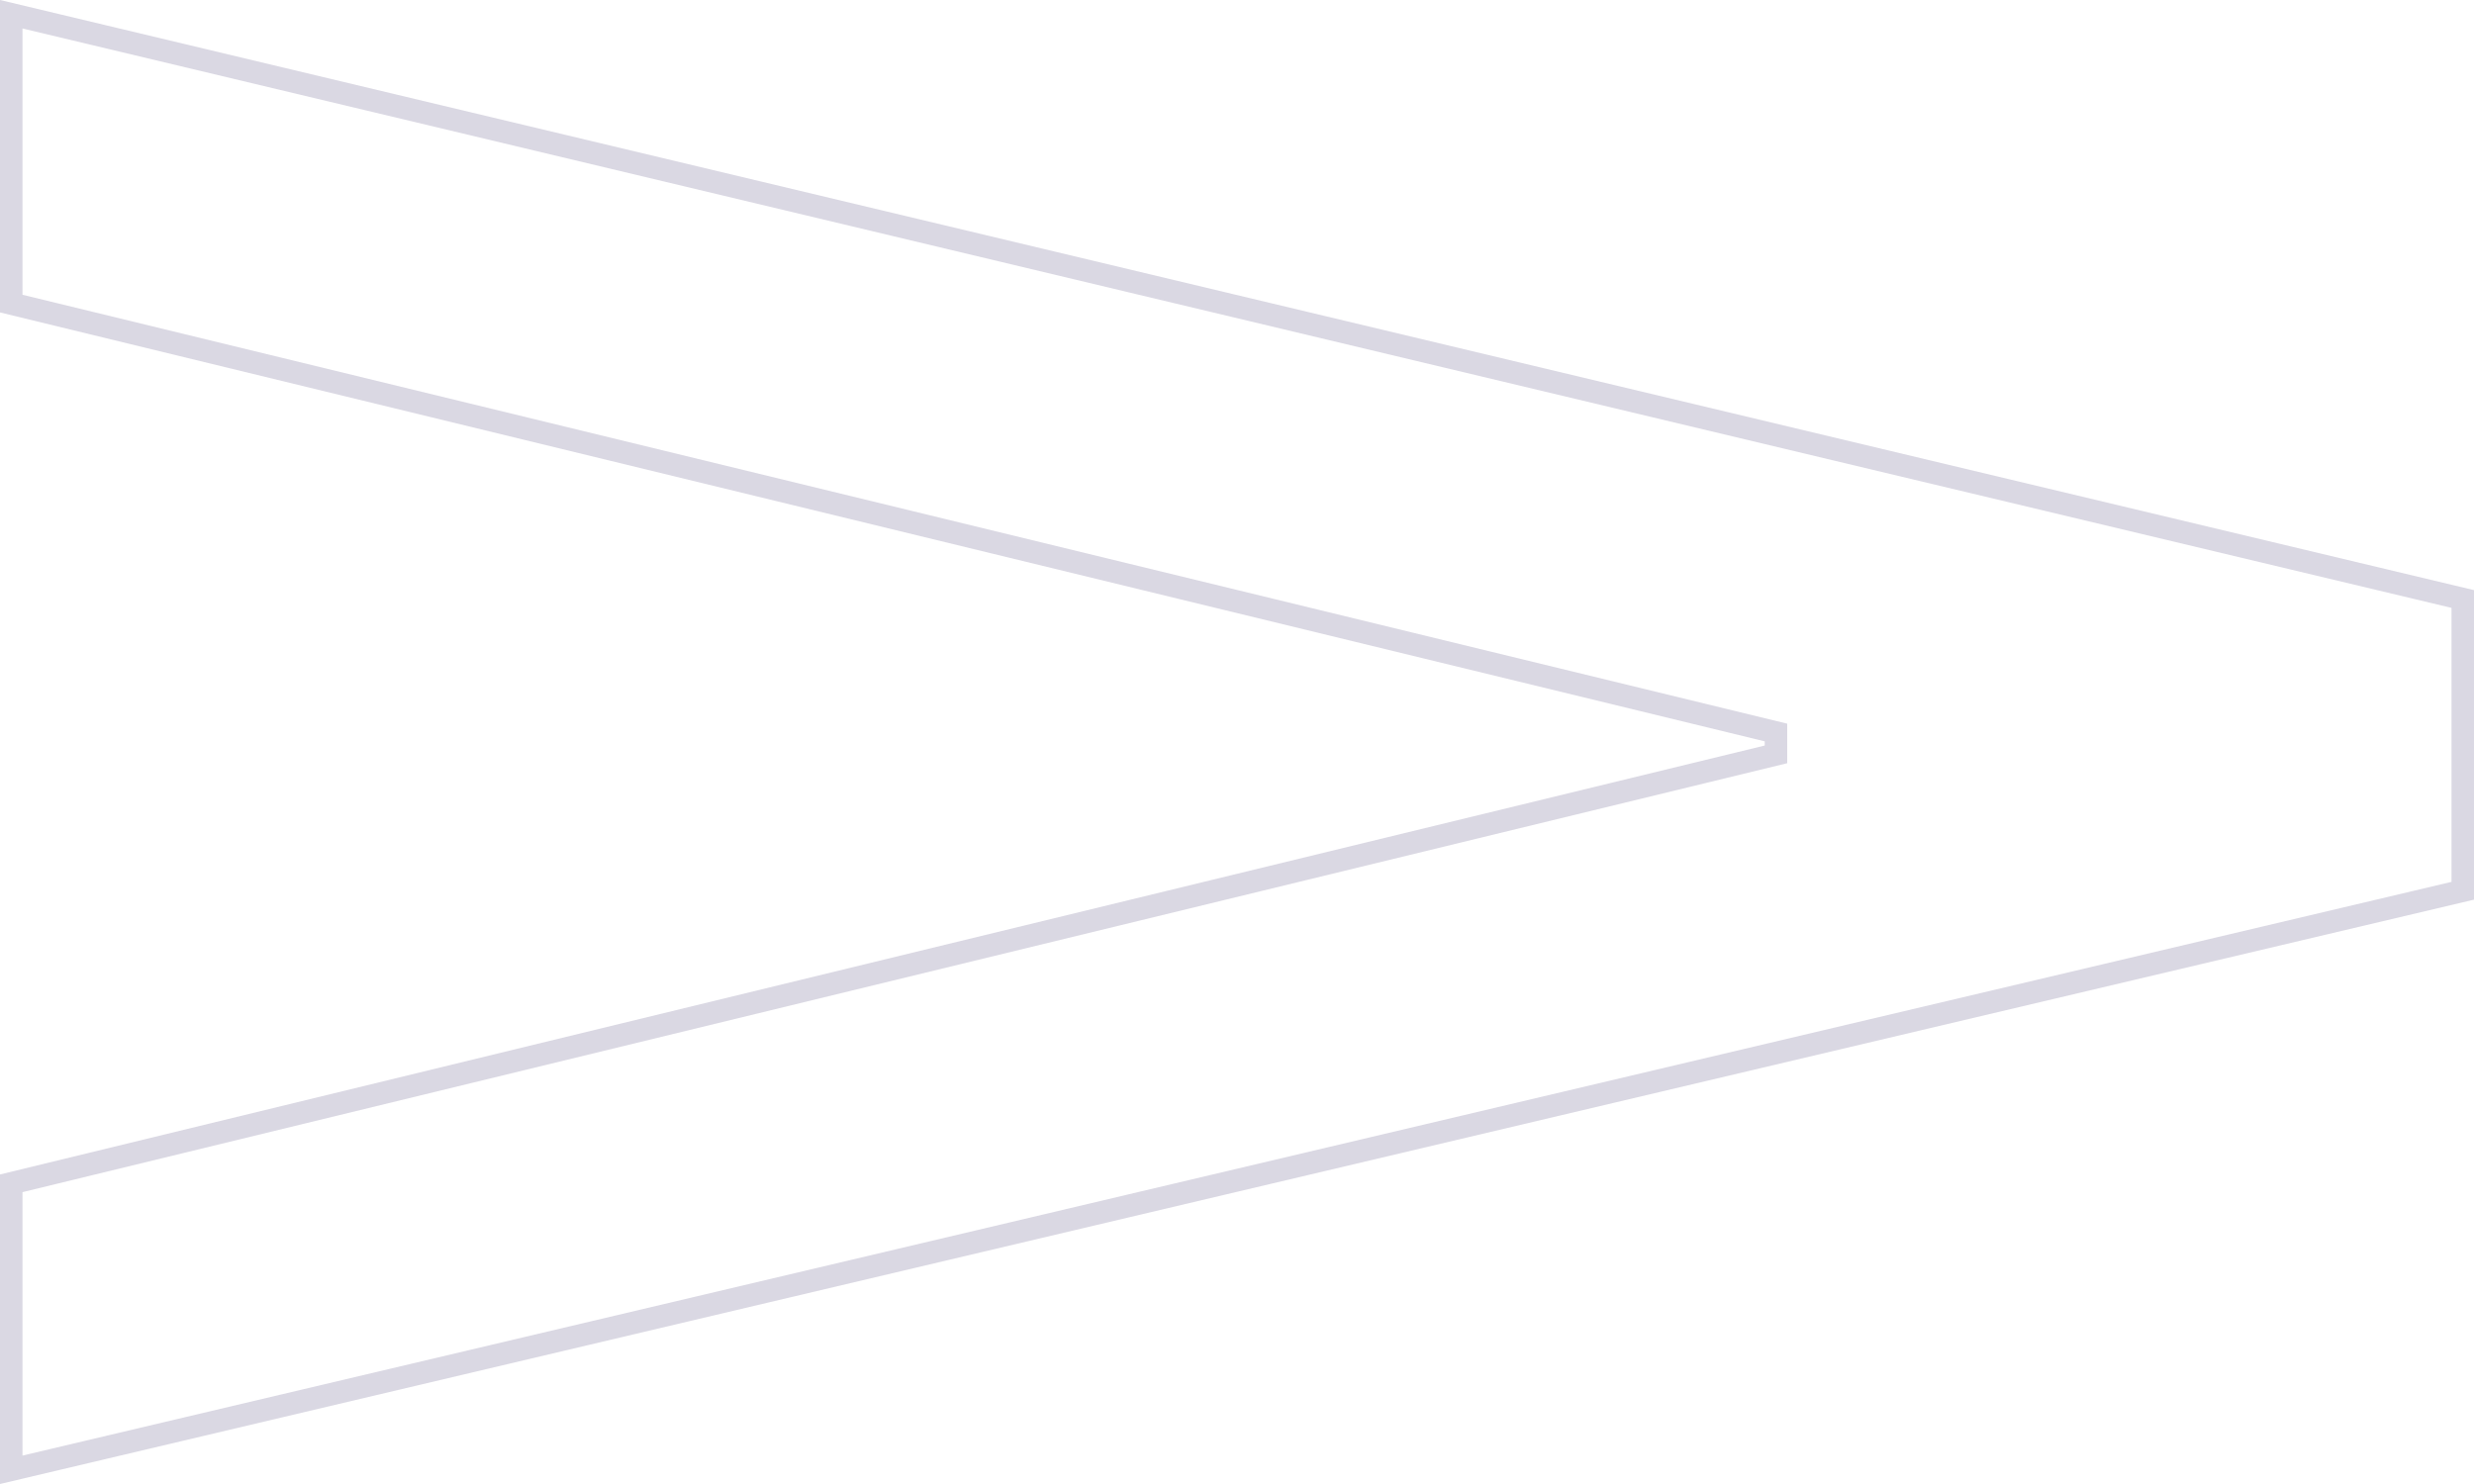 <?xml version="1.0" encoding="UTF-8"?> <svg xmlns="http://www.w3.org/2000/svg" width="110" height="66" viewBox="0 0 110 66" fill="none"> <path d="M78.964 33.55L0.5 52.627V65.368L109.5 39.616V26.64L0.5 0.633V13.502L78.964 32.578V33.55Z" stroke="#DAD8E3"></path> </svg> 